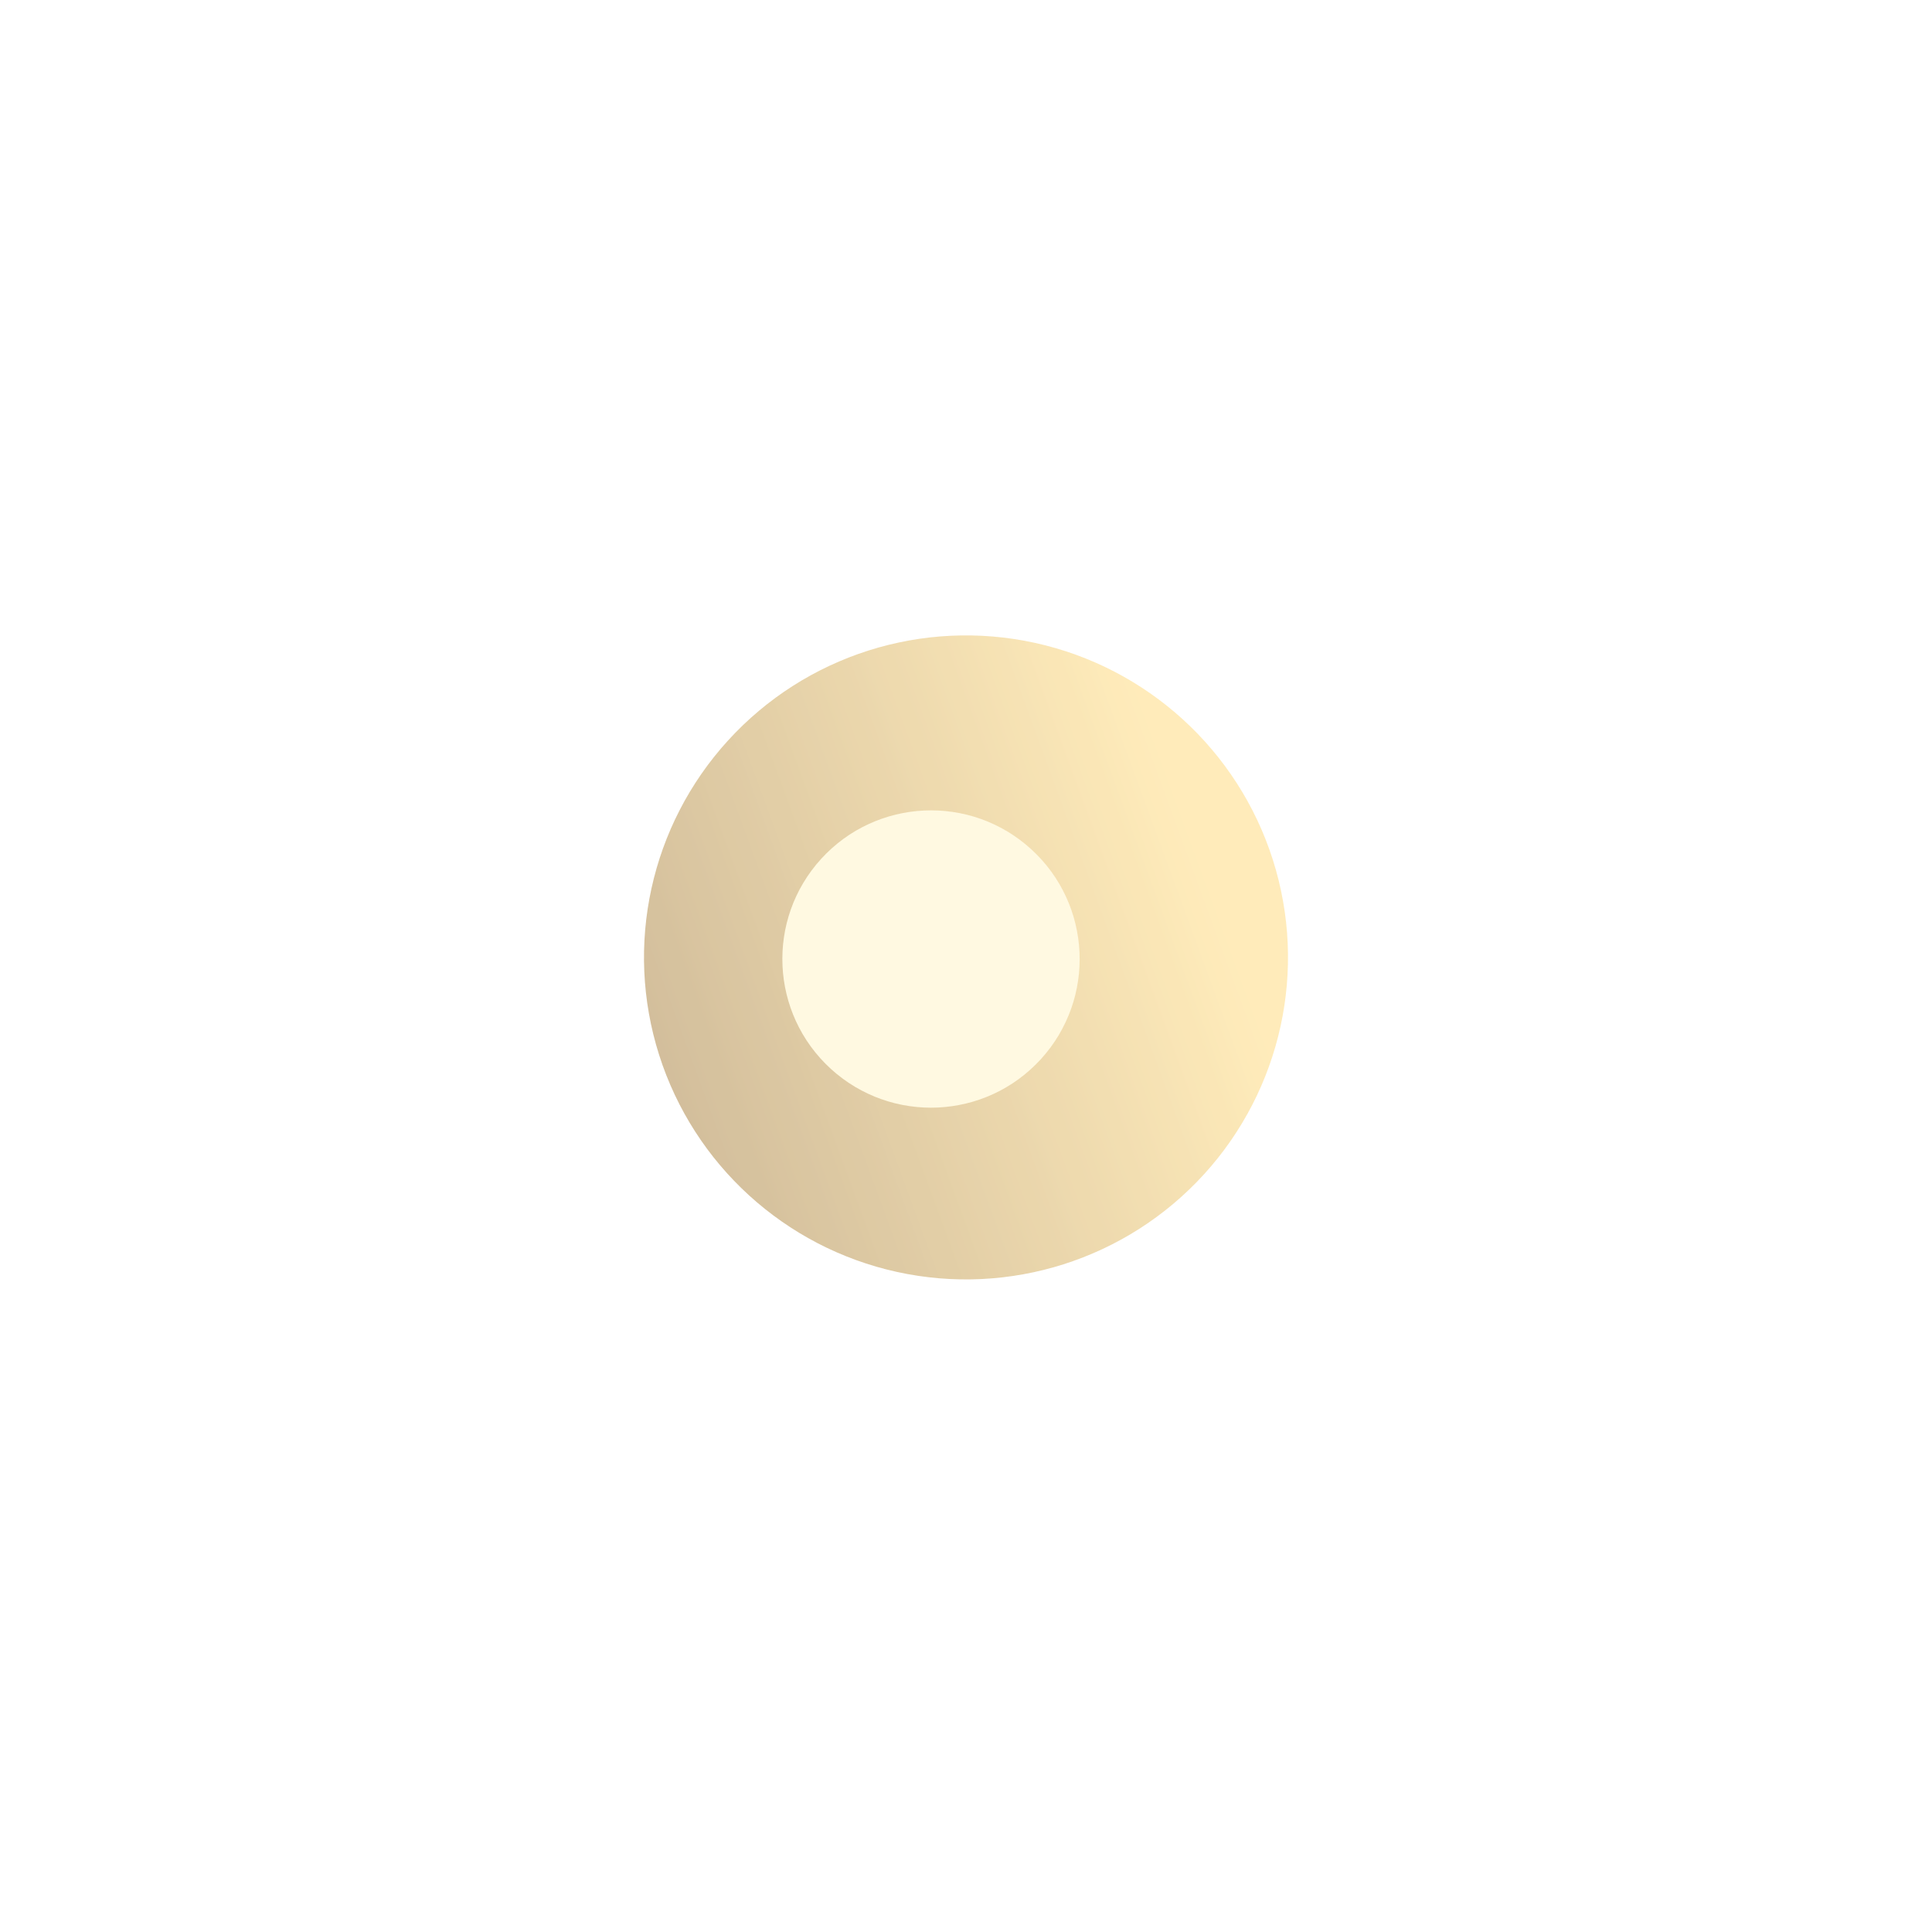 <?xml version="1.0" encoding="UTF-8"?> <svg xmlns="http://www.w3.org/2000/svg" width="18" height="18" viewBox="0 0 18 18" fill="none"> <g opacity="0.8"> <g opacity="0.7" filter="url(#filter0_f)"> <circle cx="9" cy="8.92" r="3" transform="rotate(42.368 9 8.92)" fill="url(#paint0_linear)"></circle> </g> <g filter="url(#filter1_f)"> <circle cx="8.674" cy="8.935" r="1.385" transform="rotate(42.368 8.674 8.935)" fill="#FFF7D9"></circle> </g> </g> <defs> <filter id="filter0_f" x="0.146" y="0.066" width="17.707" height="17.707" filterUnits="userSpaceOnUse" color-interpolation-filters="sRGB"> <feFlood flood-opacity="0" result="BackgroundImageFix"></feFlood> <feBlend mode="normal" in="SourceGraphic" in2="BackgroundImageFix" result="shape"></feBlend> <feGaussianBlur stdDeviation="2.308" result="effect1_foregroundBlur"></feGaussianBlur> </filter> <filter id="filter1_f" x="5.333" y="5.594" width="6.681" height="6.681" filterUnits="userSpaceOnUse" color-interpolation-filters="sRGB"> <feFlood flood-opacity="0" result="BackgroundImageFix"></feFlood> <feBlend mode="normal" in="SourceGraphic" in2="BackgroundImageFix" result="shape"></feBlend> <feGaussianBlur stdDeviation="0.692" result="effect1_foregroundBlur"></feGaussianBlur> </filter> <linearGradient id="paint0_linear" x1="9.692" y1="6.612" x2="6.306" y2="13.105" gradientUnits="userSpaceOnUse"> <stop offset="0" stop-color="#FFDC84"></stop> <stop offset="1" stop-color="#936E3A"></stop> </linearGradient> </defs> </svg> 